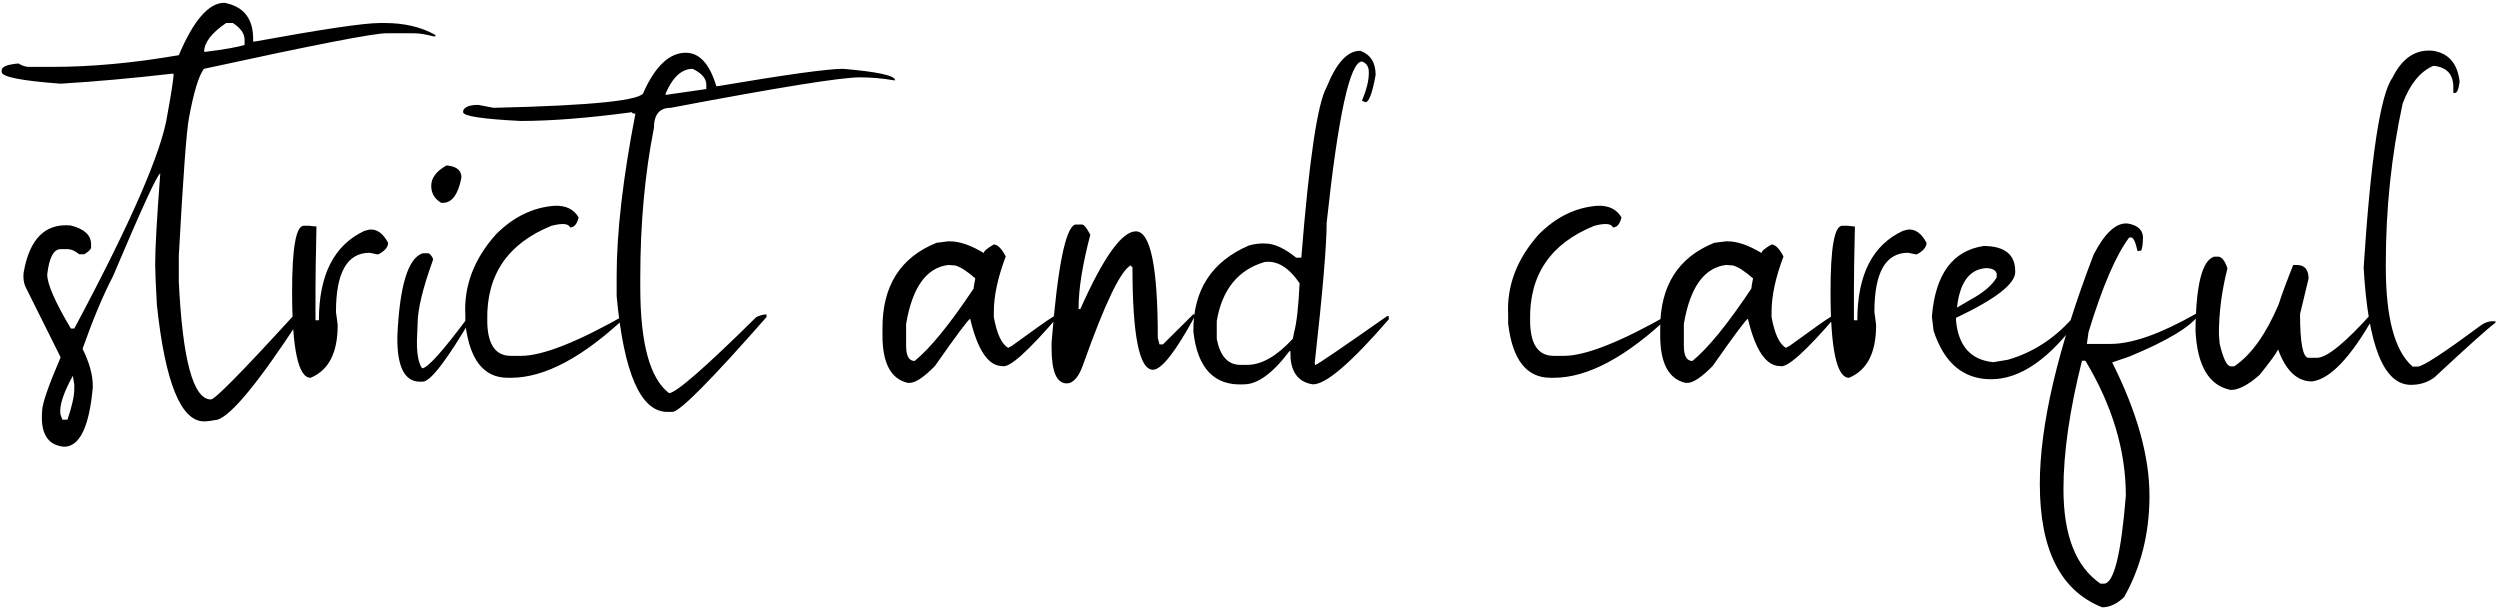 <?xml version="1.0" encoding="UTF-8"?> <svg xmlns="http://www.w3.org/2000/svg" width="501" height="122" viewBox="0 0 501 122" fill="none"> <path d="M44.963 0.561C48.967 1.309 50.887 3.897 50.725 8.324H51.066C64.608 5.85 72.958 4.613 76.115 4.613H77.092C81.031 4.613 84.416 5.411 87.248 7.006V7.299H86.906C85.344 6.876 83.993 6.664 82.853 6.664H77.434C74.862 6.664 62.671 9.04 40.861 13.793C39.82 15.193 38.827 18.448 37.883 23.559C37.395 25.902 36.711 35.147 35.832 51.293V56.371C36.581 72.159 38.729 80.053 42.277 80.053C43.059 80.053 48.495 74.535 58.586 63.5L59.953 63.158V64.184C51.88 76.553 46.428 83.194 43.596 84.106C42.359 84.333 41.464 84.447 40.91 84.447C36.255 84.447 33.098 76.667 31.438 61.107C31.21 57.006 31.096 54.304 31.096 53.002C31.096 49.779 31.438 43.692 32.121 34.74C31.535 34.935 28.378 41.804 22.648 55.346C20.663 59.154 18.628 64.005 16.545 69.897C17.912 72.663 18.596 75.137 18.596 77.318V77.66C17.88 85.57 15.959 89.525 12.834 89.525C9.546 89.232 8.081 86.856 8.439 82.397C8.439 80.964 9.676 77.367 12.15 71.606L5.07 57.397C4.745 56.648 4.631 55.736 4.729 54.662C5.9 47.859 9.058 44.701 14.201 45.19C16.903 45.873 18.254 47.126 18.254 48.949V49.584C18.254 49.942 17.798 50.398 16.887 50.951H15.861C15.047 50.268 14.266 49.926 13.518 49.926H12.15C10.751 49.926 9.855 51.618 9.465 55.004C9.465 56.925 11.044 60.538 14.201 65.844H14.885C26.213 44.652 32.43 30.378 33.537 23.021C34.318 18.757 34.742 16.006 34.807 14.77H34.465C26.522 15.681 19.084 16.348 12.15 16.771C4.273 16.186 0.334 15.404 0.334 14.428V14.086C0.334 13.37 1.457 12.914 3.703 12.719C4.452 13.175 5.135 13.402 5.754 13.402H10.49C18.335 13.402 26.783 12.621 35.832 11.059C38.794 4.06 41.838 0.561 44.963 0.561ZM40.91 10.375H41.252C44.93 9.919 47.518 9.464 49.016 9.008V7.982C49.016 6.745 48.234 5.622 46.672 4.613H45.305C42.375 6.632 40.91 8.552 40.91 10.375ZM14.592 75.316C12.704 78.734 11.874 81.29 12.102 82.982L12.492 84.106H13.518C14.429 81.404 14.885 79.369 14.885 78.002V77.025L14.592 75.316ZM60.881 45.238H61.906L63.322 45.385H63.42C63.29 51.277 63.225 55.411 63.225 57.787V64.184H63.908C63.908 55.069 66.952 49.096 73.039 46.264L73.967 46.02C75.464 45.824 76.734 46.703 77.775 48.656C77.775 49.535 77.108 50.316 75.773 51L74.064 50.658C69.572 50.658 67.326 54.613 67.326 62.523C67.554 64.118 67.668 65.014 67.668 65.209C67.668 70.71 65.861 74.21 62.248 75.707C59.774 75.707 58.537 69.962 58.537 58.471C58.537 49.649 59.318 45.238 60.881 45.238ZM89.445 33.178H89.787C91.578 33.406 92.473 34.203 92.473 35.57C91.822 38.956 90.585 40.648 88.762 40.648H88.42C87.085 39.867 86.418 38.728 86.418 37.23C86.418 35.668 87.427 34.317 89.445 33.178ZM84.709 50.756H85.734C86.06 50.756 86.402 51.098 86.76 51.781V52.123C84.709 57.787 83.684 62.068 83.684 64.965L83.586 67.357C83.456 70.157 83.716 72.191 84.367 73.461L84.611 73.803C85.686 73.77 88.729 70.385 93.742 63.647L94.426 63.305H94.768C89.624 72.094 86.272 76.488 84.709 76.488H84.367C81.112 76.618 79.533 73.575 79.631 67.357C80.087 57.234 81.779 51.7 84.709 50.756ZM111.223 41.234C113.436 41.169 115.015 41.95 115.959 43.578C115.633 44.913 115.064 45.58 114.25 45.58C113.957 44.799 112.72 44.685 110.539 45.238C101.75 48.786 97.453 55.102 97.648 64.184C97.648 68.936 99.227 71.312 102.385 71.312H104.436C108.765 71.312 115.861 68.497 125.725 62.865V63.207C116.968 71.54 109.188 75.707 102.385 75.707H101.75C96.932 75.707 94.1 72.094 93.254 64.867V63.207C92.928 57.315 94.979 51.895 99.406 46.947C102.922 43.432 106.861 41.527 111.223 41.234ZM137.443 10.57C140.178 10.57 142.212 12.8 143.547 17.26H143.889C157.528 14.949 165.878 13.793 168.938 13.793C175.904 14.379 179.387 15.144 179.387 16.088H179.094C176.815 15.697 174.553 15.502 172.307 15.502C168.498 15.502 155.868 17.537 134.416 21.605C132.17 21.605 131.047 22.956 131.047 25.658C129.224 34.838 128.312 44.815 128.312 55.59V57.592C128.312 68.79 130.233 75.853 134.074 78.783C135.441 78.783 141.268 73.705 151.555 63.549C152.303 63.191 152.987 63.012 153.605 63.012V63.549C142.473 76.212 136.19 82.543 134.758 82.543H133.732C128.394 82.543 125.008 74.812 123.576 59.35V55.297C123.576 46.573 124.829 35.733 127.336 22.777C126.88 22.777 126.652 22.68 126.652 22.484C117.896 23.656 110.458 24.242 104.338 24.242C96.656 23.852 92.814 23.266 92.814 22.484V22.191C93.107 21.41 94.117 21.02 95.842 21.02L98.918 21.605C118.97 21.15 128.996 20.092 128.996 18.432C131.372 13.191 134.188 10.57 137.443 10.57ZM133.391 18.725V19.018L141.545 17.846V16.967C141.545 15.73 140.633 14.672 138.811 13.793C136.63 13.793 134.823 15.437 133.391 18.725ZM190.031 48.363H190.373C192.294 48.363 194.556 49.145 197.16 50.707C197.16 50.316 197.827 49.747 199.162 48.998C199.911 48.998 200.708 49.796 201.555 51.391C199.96 55.59 199.162 59.301 199.162 62.523V63.549C199.781 66.934 200.741 68.985 202.043 69.701L202.775 69.311C207.333 65.99 210.002 64.102 210.783 63.647L211.223 63.353C211.483 63.028 211.841 62.947 212.297 63.109C206.047 70.401 202.238 73.819 200.871 73.363C198.072 73.363 195.923 70.206 194.426 63.891C194.133 63.891 191.773 67.048 187.346 73.363C185.132 75.609 183.439 76.732 182.268 76.732H181.926C178.54 75.951 176.848 72.794 176.848 67.26V65.941C176.783 57.348 180.396 51.586 187.688 48.656L190.031 48.363ZM181.584 64.916V69.311C181.584 71.329 182.154 72.338 183.293 72.338C186.418 69.799 190.357 64.965 195.109 57.836C195.109 57.641 195.223 56.957 195.451 55.785C193.726 54.288 192.375 53.425 191.398 53.197L190.031 53.1C185.637 53.653 182.821 57.592 181.584 64.916ZM215.471 44.994H216.838C217.229 44.994 217.782 45.678 218.498 47.045C216.936 53.002 216.154 57.852 216.154 61.596V61.938H216.496C221.118 51.553 224.829 46.361 227.629 46.361C230.559 46.361 232.023 53.474 232.023 67.699L232.365 69.018H233.049L239.152 62.963C239.283 62.963 239.396 63.077 239.494 63.305C235.588 70.499 232.772 74.096 231.047 74.096C228.312 74.096 226.945 67.227 226.945 53.49C226.75 53.49 226.652 53.376 226.652 53.148C224.634 54.125 221.477 60.652 217.18 72.728C216.268 75.463 215.129 76.83 213.762 76.83C211.743 76.83 210.734 74.454 210.734 69.701V68.676C211.939 53.507 213.518 45.613 215.471 44.994ZM272.6 10.18C274.65 10.928 275.676 12.54 275.676 15.014C275.025 18.66 274.341 20.482 273.625 20.482L272.941 20.189C273.853 17.976 274.309 16.153 274.309 14.721V14.428C274.309 13.354 273.853 12.654 272.941 12.328C270.533 12.328 268.173 23.103 265.861 44.652C265.861 49.112 265.064 58.487 263.469 72.777L263.566 73.168C264.217 72.908 269.019 69.636 277.971 63.353H278.312V63.988C270.793 72.68 265.731 77.025 263.127 77.025C260.425 76.635 258.928 74.909 258.635 71.85C258.602 71.622 258.602 71.443 258.635 71.312C258.602 70.954 258.586 70.629 258.586 70.336L258.391 70.385C255.07 74.812 252.027 77.025 249.26 77.025C243.335 77.351 239.966 73.819 239.152 66.43C239.087 58.161 242.798 52.416 250.285 49.193C251.457 48.868 252.58 48.738 253.654 48.803C255.412 48.835 257.447 49.779 259.758 51.635H260.783C262.346 32.038 264.038 20.645 265.861 17.455C267.814 12.572 270.061 10.147 272.6 10.18ZM243.84 64.33V67.943C244.523 71.394 246.102 73.119 248.576 73.119H249.943C252.808 73.119 255.835 71.394 259.025 67.943H259.074L259.318 66.674C259.839 64.818 260.214 61.514 260.441 56.762C258.26 53.572 255.917 52.156 253.41 52.514C248.104 54.076 244.914 58.015 243.84 64.33ZM320.207 41.234C322.421 41.169 323.999 41.95 324.943 43.578C324.618 44.913 324.048 45.58 323.234 45.58C322.941 44.799 321.704 44.685 319.523 45.238C310.734 48.786 306.438 55.102 306.633 64.184C306.633 68.936 308.212 71.312 311.369 71.312H313.42C317.749 71.312 324.846 68.497 334.709 62.865V63.207C325.952 71.54 318.173 75.707 311.369 75.707H310.734C305.917 75.707 303.085 72.094 302.238 64.867V63.207C301.913 57.315 303.964 51.895 308.391 46.947C311.906 43.432 315.845 41.527 320.207 41.234ZM345.891 48.363H346.232C348.153 48.363 350.415 49.145 353.02 50.707C353.02 50.316 353.687 49.747 355.021 48.998C355.77 48.998 356.568 49.796 357.414 51.391C355.819 55.59 355.021 59.301 355.021 62.523V63.549C355.64 66.934 356.6 68.985 357.902 69.701L358.635 69.311C363.192 65.99 365.861 64.102 366.643 63.647L367.082 63.353C367.342 63.028 367.701 62.947 368.156 63.109C361.906 70.401 358.098 73.819 356.73 73.363C353.931 73.363 351.783 70.206 350.285 63.891C349.992 63.891 347.632 67.048 343.205 73.363C340.992 75.609 339.299 76.732 338.127 76.732H337.785C334.4 75.951 332.707 72.794 332.707 67.26V65.941C332.642 57.348 336.255 51.586 343.547 48.656L345.891 48.363ZM337.443 64.916V69.311C337.443 71.329 338.013 72.338 339.152 72.338C342.277 69.799 346.216 64.965 350.969 57.836C350.969 57.641 351.083 56.957 351.311 55.785C349.585 54.288 348.234 53.425 347.258 53.197L345.891 53.1C341.496 53.653 338.68 57.592 337.443 64.916ZM369.182 45.238H370.207L371.623 45.385H371.721C371.59 51.277 371.525 55.411 371.525 57.787V64.184H372.209C372.209 55.069 375.253 49.096 381.34 46.264L382.268 46.02C383.765 45.824 385.035 46.703 386.076 48.656C386.076 49.535 385.409 50.316 384.074 51L382.365 50.658C377.873 50.658 375.627 54.613 375.627 62.523C375.855 64.118 375.969 65.014 375.969 65.209C375.969 70.71 374.162 74.21 370.549 75.707C368.075 75.707 366.838 69.962 366.838 58.471C366.838 49.649 367.619 45.238 369.182 45.238ZM397.551 49.291C401.815 49.324 403.915 51.065 403.85 54.516C403.85 56.892 399.895 59.952 391.984 63.695V64.184C392.44 69.327 394.93 72.126 399.455 72.582L402.385 72.094C407.658 70.564 412.167 67.553 415.91 63.06H416.057C416.545 63.126 416.822 63.109 416.887 63.012L416.789 63.598C410.832 71.866 404.908 76 399.016 76C393.449 76 389.608 72.761 387.492 66.283L387.15 63.451C387.834 54.955 391.301 50.235 397.551 49.291ZM392.18 61.645L394.67 60.18C397.404 58.715 399.227 57.185 400.139 55.59V54.809C399.911 54.092 399.178 53.734 397.941 53.734C394.654 53.995 392.733 56.632 392.18 61.645ZM426.457 44.799C428.638 45.19 429.631 46.312 429.436 48.168C429.403 49.079 429.289 49.763 429.094 50.219L428.361 50.316C427.971 48.493 427.531 47.582 427.043 47.582H426.701C424.032 51.13 421.314 57.445 418.547 66.527L418.205 68.92H419.23C419.458 68.92 419.572 68.92 419.572 68.92H420.256H422.941C427.271 68.92 432.984 66.902 440.08 62.865H440.764L440.617 63.158C438.827 65.6 434.188 68.367 426.701 71.459C425.594 71.85 424.455 72.24 423.283 72.631C428.264 82.559 430.754 91.462 430.754 99.34C430.754 106.859 429.061 113.63 425.676 119.652C424.243 121.02 422.779 121.703 421.281 121.703C412.948 118.415 408.781 110.18 408.781 96.996C408.781 85.147 412.378 69.815 419.572 51C421.851 46.605 424.146 44.538 426.457 44.799ZM417.229 72.289C414.755 82.12 413.518 90.697 413.518 98.022C413.518 107.266 415.992 113.581 420.939 116.967H421.623C423.609 116.967 425.074 111.091 426.018 99.34C426.018 90.29 423.316 81.273 417.912 72.289H417.229ZM443.693 51.44H444.67C445.354 51.602 445.923 52.383 446.379 53.783C445.24 58.243 444.67 62.637 444.67 66.967L444.816 68.871C445.533 71.898 446.281 73.412 447.062 73.412H447.746C451.132 71.133 454.094 66.999 456.633 61.01C457.284 58.992 458.26 56.355 459.562 53.1H460.246C461.841 53.1 462.639 54.011 462.639 55.834L460.93 62.914C460.93 68.773 461.499 71.703 462.639 71.703H464.299C466.317 71.703 470.044 68.659 475.48 62.572H475.822V63.256C471.135 71.589 466.968 75.984 463.322 76.439C460.36 76.439 458.098 74.307 456.535 70.043C456.112 70.889 454.875 72.582 452.824 75.121C450.546 77.139 448.625 78.148 447.062 78.148C442.701 77.302 440.34 73.363 439.982 66.332C440.048 57.185 441.285 52.221 443.693 51.44ZM487.59 10.18C490.715 10.668 492.489 12.735 492.912 16.381C492.717 17.878 492.408 18.627 491.984 18.627H491.643V17.455C491.643 14.949 490.389 13.533 487.883 13.207H487.59C484.953 14.379 482.919 16.902 481.486 20.775C479.24 31.127 478.117 41.82 478.117 52.855V53.49C478.117 63.712 479.908 70.368 483.488 73.461H484.514C485.523 73.461 489.689 70.743 497.014 65.307C497.86 64.688 498.658 64.379 499.406 64.379H500.09V64.672C498.592 65.779 494.523 69.424 487.883 75.609C486.548 76.618 484.969 77.123 483.146 77.123C477.71 77.123 474.553 69.278 473.674 53.588C475.106 31.583 477.027 18.92 479.436 15.6C481.389 11.628 484.107 9.822 487.59 10.18Z" fill="black"></path> </svg> 